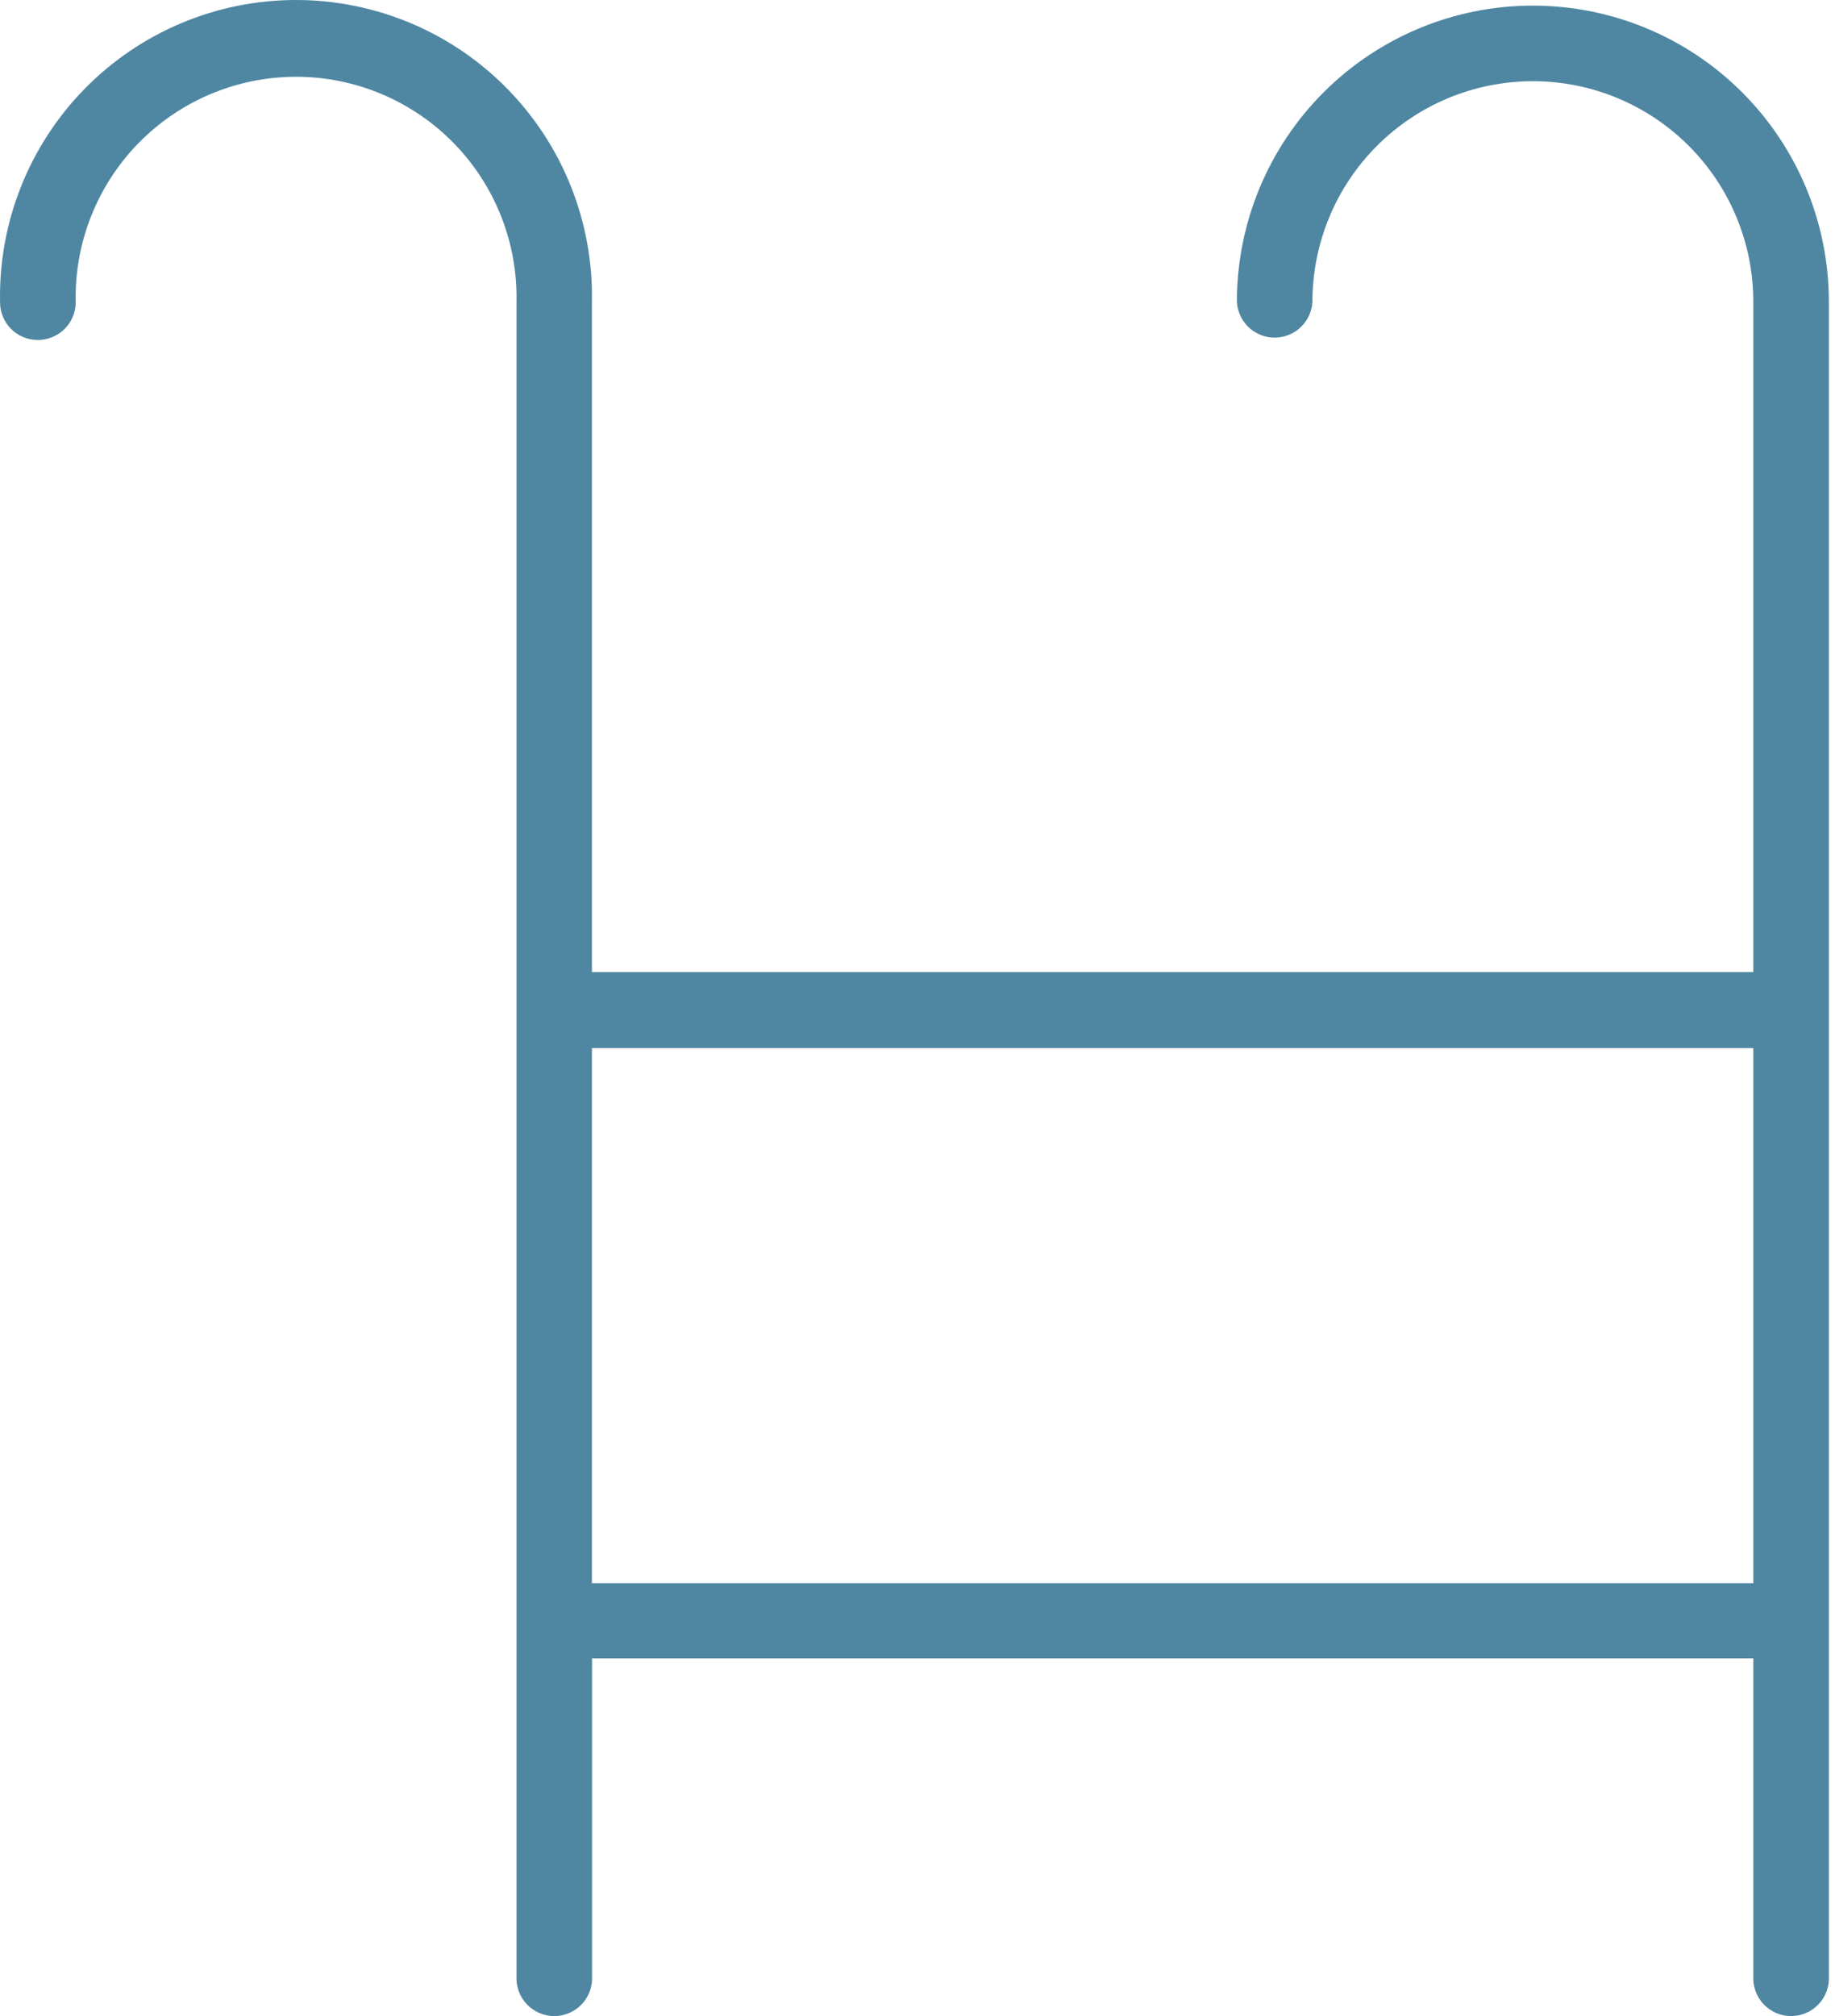 <?xml version="1.0" encoding="UTF-8"?> <svg xmlns="http://www.w3.org/2000/svg" width="153" height="168" viewBox="0 0 153 168" fill="none"> <path d="M3.158 28.328C3.572 28.33 3.982 28.249 4.364 28.092C4.747 27.934 5.095 27.703 5.388 27.41C5.681 27.118 5.913 26.771 6.072 26.389C6.23 26.007 6.312 25.597 6.312 25.183C6.258 22.736 6.694 20.303 7.593 18.026C8.492 15.75 9.837 13.675 11.549 11.926C13.261 10.176 15.305 8.786 17.561 7.837C19.818 6.887 22.241 6.398 24.689 6.398C27.136 6.398 29.56 6.887 31.816 7.837C34.072 8.786 36.116 10.176 37.828 11.926C39.54 13.675 40.885 15.75 41.784 18.026C42.683 20.303 43.119 22.736 43.065 25.183V164.68C43.042 165.107 43.107 165.535 43.255 165.937C43.403 166.339 43.631 166.707 43.926 167.017C44.221 167.328 44.576 167.575 44.969 167.745C45.362 167.914 45.786 168.001 46.215 168.001C46.643 168.001 47.066 167.914 47.46 167.745C47.853 167.575 48.208 167.328 48.503 167.017C48.798 166.707 49.026 166.339 49.174 165.937C49.322 165.535 49.387 165.107 49.364 164.68V138.188H146.19V164.68C146.168 165.107 146.232 165.535 146.38 165.937C146.528 166.339 146.757 166.707 147.051 167.017C147.346 167.328 147.701 167.575 148.094 167.745C148.488 167.914 148.912 168.001 149.34 168.001C149.768 168.001 150.192 167.914 150.585 167.745C150.979 167.575 151.334 167.328 151.628 167.017C151.923 166.707 152.151 166.339 152.299 165.937C152.447 165.535 152.512 165.107 152.489 164.68V25.148C152.489 18.602 149.889 12.325 145.261 7.697C140.632 3.068 134.355 0.468 127.809 0.468C121.264 0.468 114.987 3.068 110.358 7.697C105.73 12.325 103.13 18.602 103.13 25.148C103.173 25.954 103.523 26.713 104.109 27.269C104.695 27.825 105.472 28.134 106.279 28.134C107.087 28.134 107.863 27.825 108.449 27.269C109.035 26.713 109.386 25.954 109.428 25.148C109.428 22.734 109.904 20.344 110.828 18.114C111.751 15.884 113.105 13.857 114.812 12.151C116.519 10.444 118.545 9.09 120.775 8.166C123.005 7.242 125.396 6.767 127.809 6.767C130.223 6.767 132.613 7.242 134.844 8.166C137.074 9.09 139.1 10.444 140.807 12.151C142.514 13.857 143.868 15.884 144.791 18.114C145.715 20.344 146.19 22.734 146.19 25.148V81.002H49.355V25.148C49.417 21.868 48.825 18.609 47.613 15.561C46.401 12.512 44.593 9.736 42.296 7.395C39.998 5.053 37.257 3.193 34.232 1.924C31.208 0.654 27.96 0 24.68 0C21.399 0 18.152 0.654 15.127 1.924C12.102 3.193 9.361 5.053 7.064 7.395C4.766 9.736 2.959 12.512 1.747 15.561C0.534 18.609 -0.058 21.868 0.004 25.148C-0.001 25.565 0.076 25.979 0.232 26.366C0.388 26.753 0.62 27.104 0.913 27.401C1.207 27.697 1.557 27.931 1.942 28.091C2.328 28.25 2.741 28.331 3.158 28.328ZM49.355 87.336H146.19V131.925H49.355V87.336Z" fill="#4F87A2"></path> </svg> 
